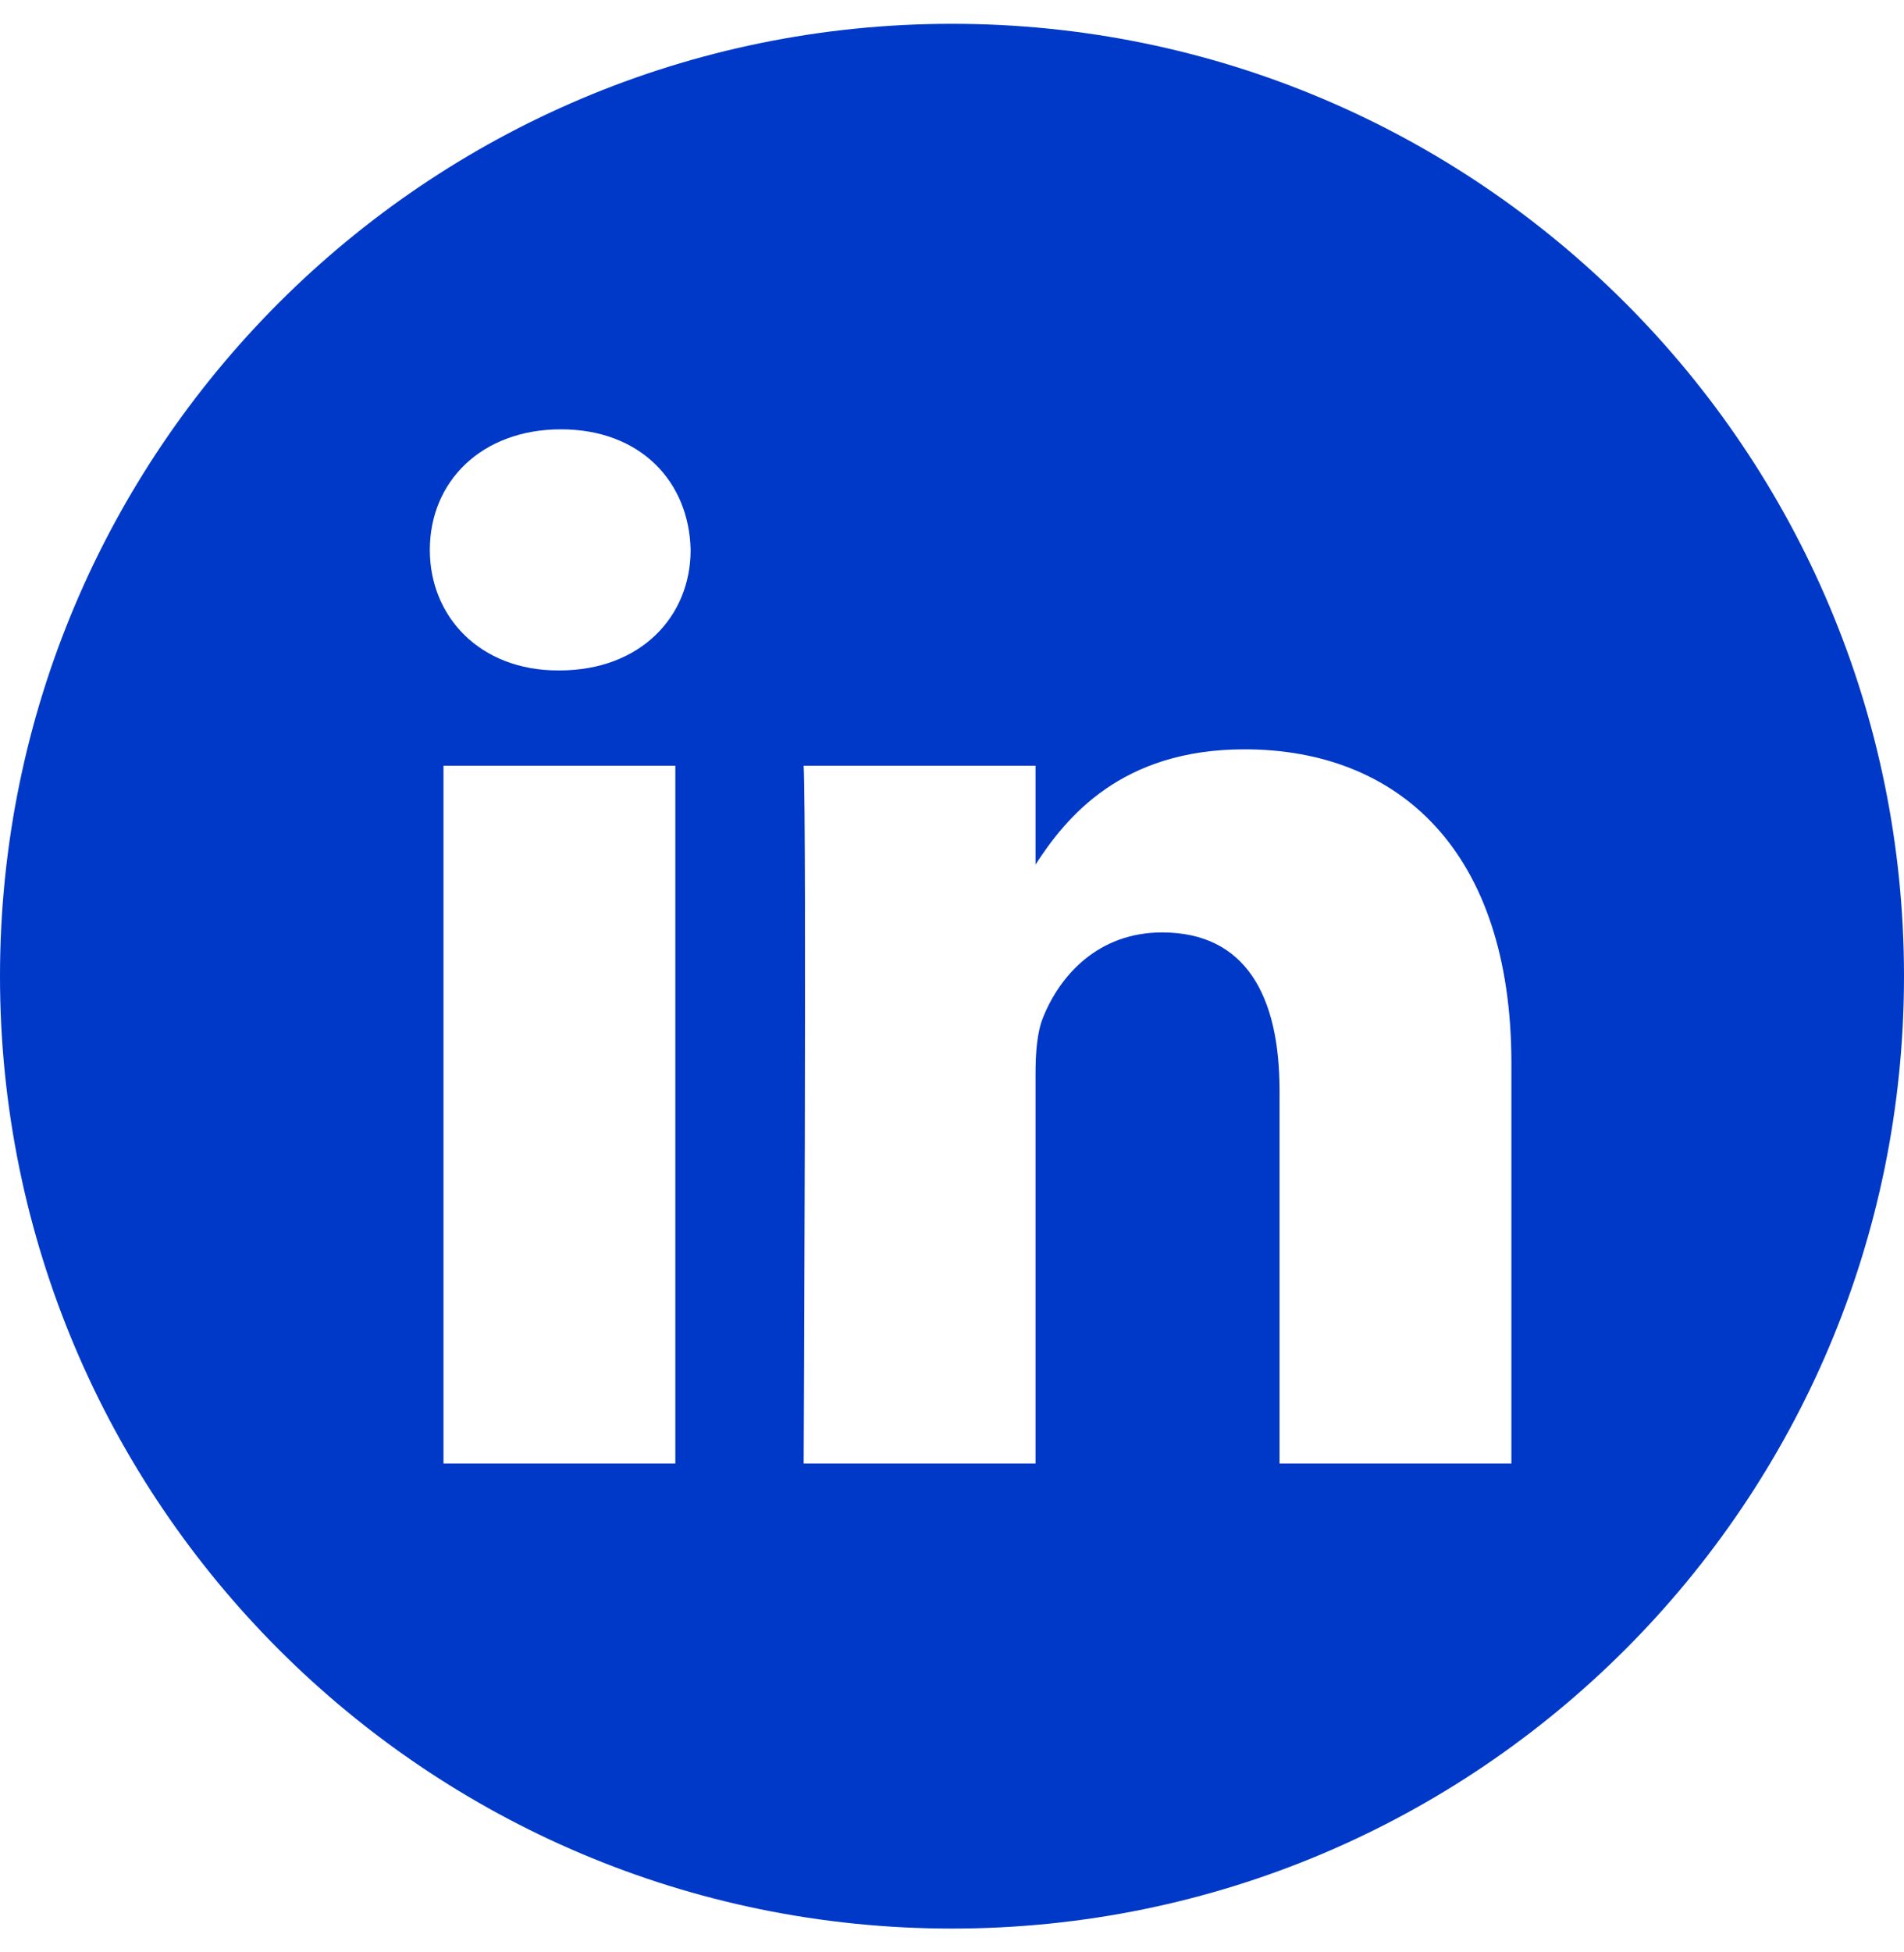 <svg xmlns="http://www.w3.org/2000/svg" width="40" height="41" viewBox="0 0 40 41" fill="none"><g clip-path="url(#clip0_400_1059)"><path d="M20 0.5C8.956 0.5 0 9.456 0 20.5C0 31.544 8.956 40.5 20 40.5C31.044 40.5 40 31.544 40 20.5C40 9.456 31.044 0.5 20 0.5ZM14.188 30.734H9.317V16.08H14.188V30.734ZM11.753 14.079H11.721C10.087 14.079 9.03 12.954 9.03 11.548C9.03 10.11 10.119 9.016 11.785 9.016C13.451 9.016 14.477 10.11 14.509 11.548C14.509 12.954 13.451 14.079 11.753 14.079ZM31.752 30.734H26.881V22.895C26.881 20.924 26.176 19.581 24.414 19.581C23.068 19.581 22.267 20.487 21.915 21.362C21.786 21.675 21.755 22.113 21.755 22.551V30.734H16.884C16.884 30.734 16.948 17.455 16.884 16.08H21.755V18.155C22.402 17.157 23.56 15.736 26.144 15.736C29.349 15.736 31.752 17.831 31.752 22.332V30.734Z" fill="#0039C7"></path></g><defs><clipPath id="clip0_400_1059"><rect width="40" height="40" fill="white" transform="translate(0 0.5)"></rect></clipPath></defs></svg>